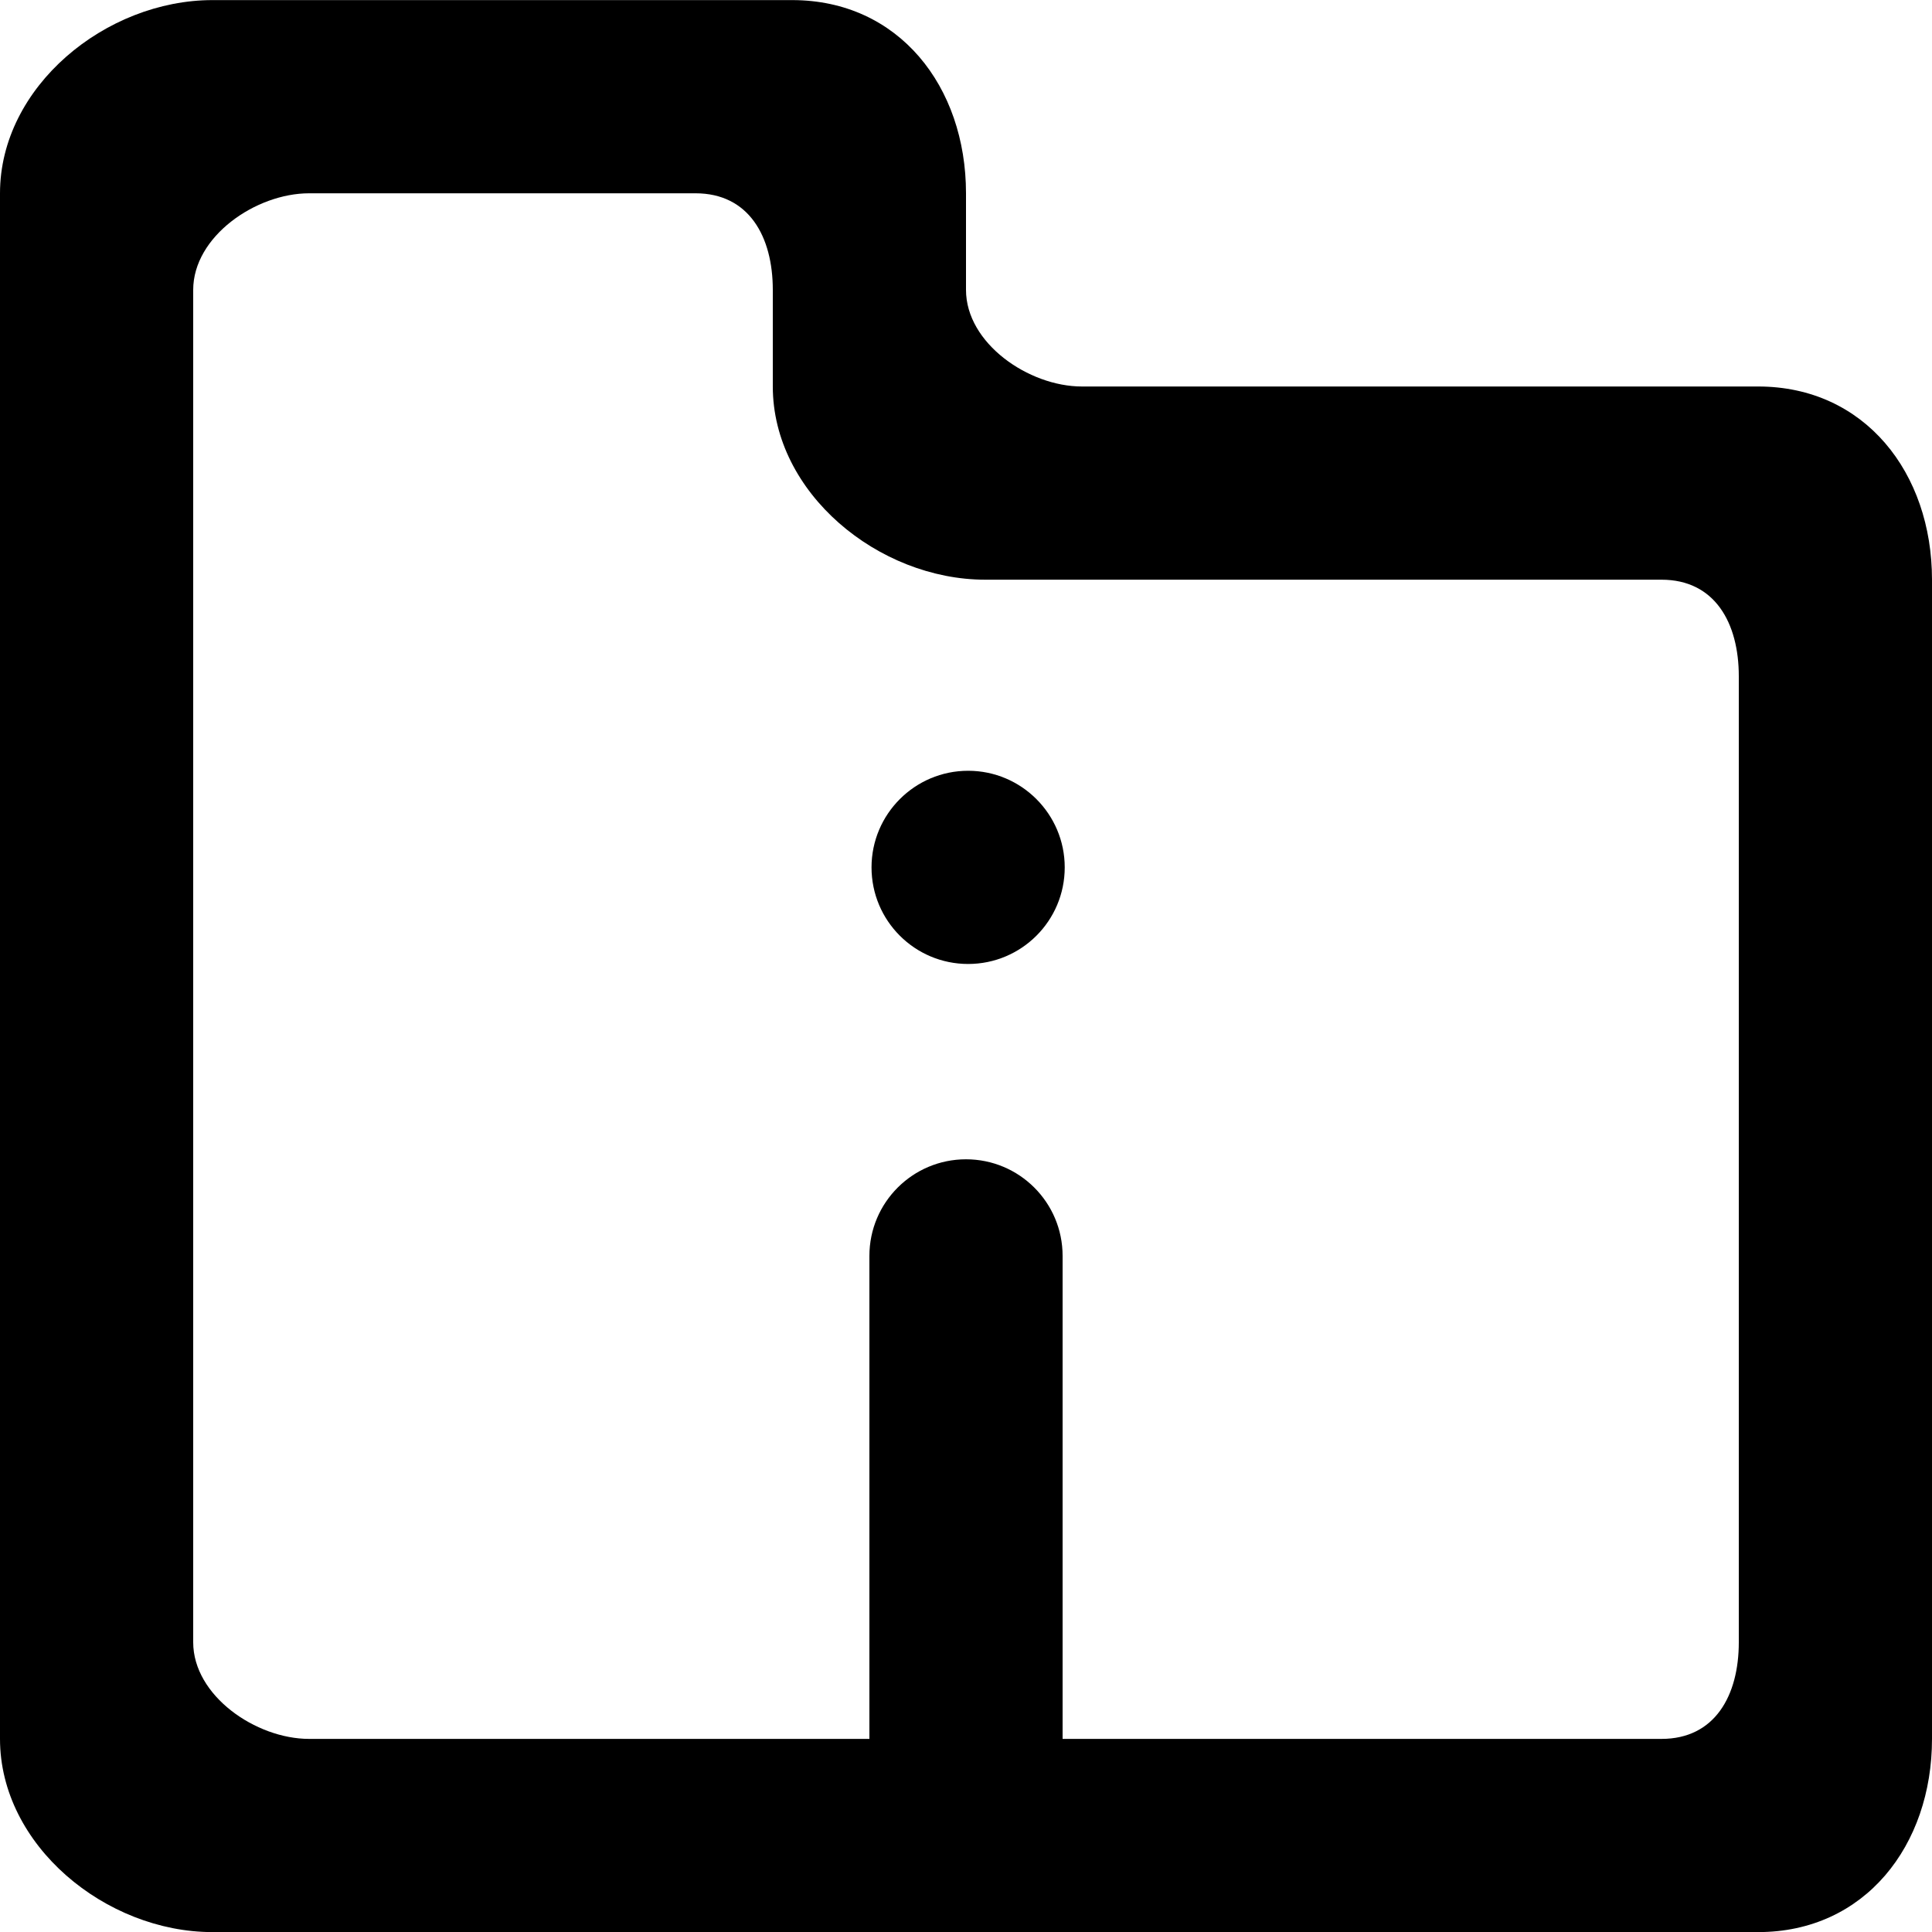 <?xml version="1.0" encoding="UTF-8" standalone="no"?>
<!-- Скачано с сайта svg4.ru / Downloaded from svg4.ru -->
<svg width="800px" height="800px" viewBox="0 0 20 20" version="1.1" xmlns="http://www.w3.org/2000/svg" xmlns:xlink="http://www.w3.org/1999/xlink">
    
    <title>directory_information [#1653]</title>
    <desc>Created with Sketch.</desc>
    <defs>

</defs>
    <g id="Page-1" stroke="none" stroke-width="1" fill="none" fill-rule="evenodd">
        <g id="Dribbble-Light-Preview" transform="translate(-380, -1679)" fill="#000000">
            <g id="icons" transform="translate(56, 160)">
                <path d="M342,1526.001 C342,1525.448 341.752,1525.001 341.2,1525.001 L334.2,1525.001 C333.095,1525.001 332,1524.104 332,1523.001 L332,1522.001 C332,1521.448 331.752,1521.001 331.2,1521.001 L327.2,1521.001 C326.648,1521.001 326,1521.448 326,1522.001 L326,1536.001 C326,1536.553 326.648,1537.001 327.2,1537.001 L333,1537.001 L333,1532.001 C333,1531.448 333.448,1531.001 334,1531.001 C334.552,1531.001 335,1531.448 335,1532.001 L335,1537.001 L341.2,1537.001 C341.752,1537.001 342,1536.553 342,1536.001 L342,1526.001 Z M344,1525.001 L344,1537.001 C344,1538.104 343.305,1539.001 342.2,1539.001 L326.2,1539.001 C325.095,1539.001 324,1538.104 324,1537.001 L324,1521.001 C324,1519.896 325.095,1519.001 326.2,1519.001 L332.2,1519.001 C333.305,1519.001 334,1519.896 334,1521.001 L334,1522.001 C334,1522.553 334.648,1523.001 335.2,1523.001 L342.2,1523.001 C343.305,1523.001 344,1523.896 344,1525.001 L344,1525.001 Z M335.022,1527.979 C335.022,1528.532 334.574,1528.979 334.022,1528.979 C333.47,1528.979 333.022,1528.532 333.022,1527.979 C333.022,1527.428 333.47,1526.979 334.022,1526.979 C334.574,1526.979 335.022,1527.428 335.022,1527.979 L335.022,1527.979 Z" id="directory_information-[#1653]">

</path>
            </g>
        </g>
    </g>
</svg>